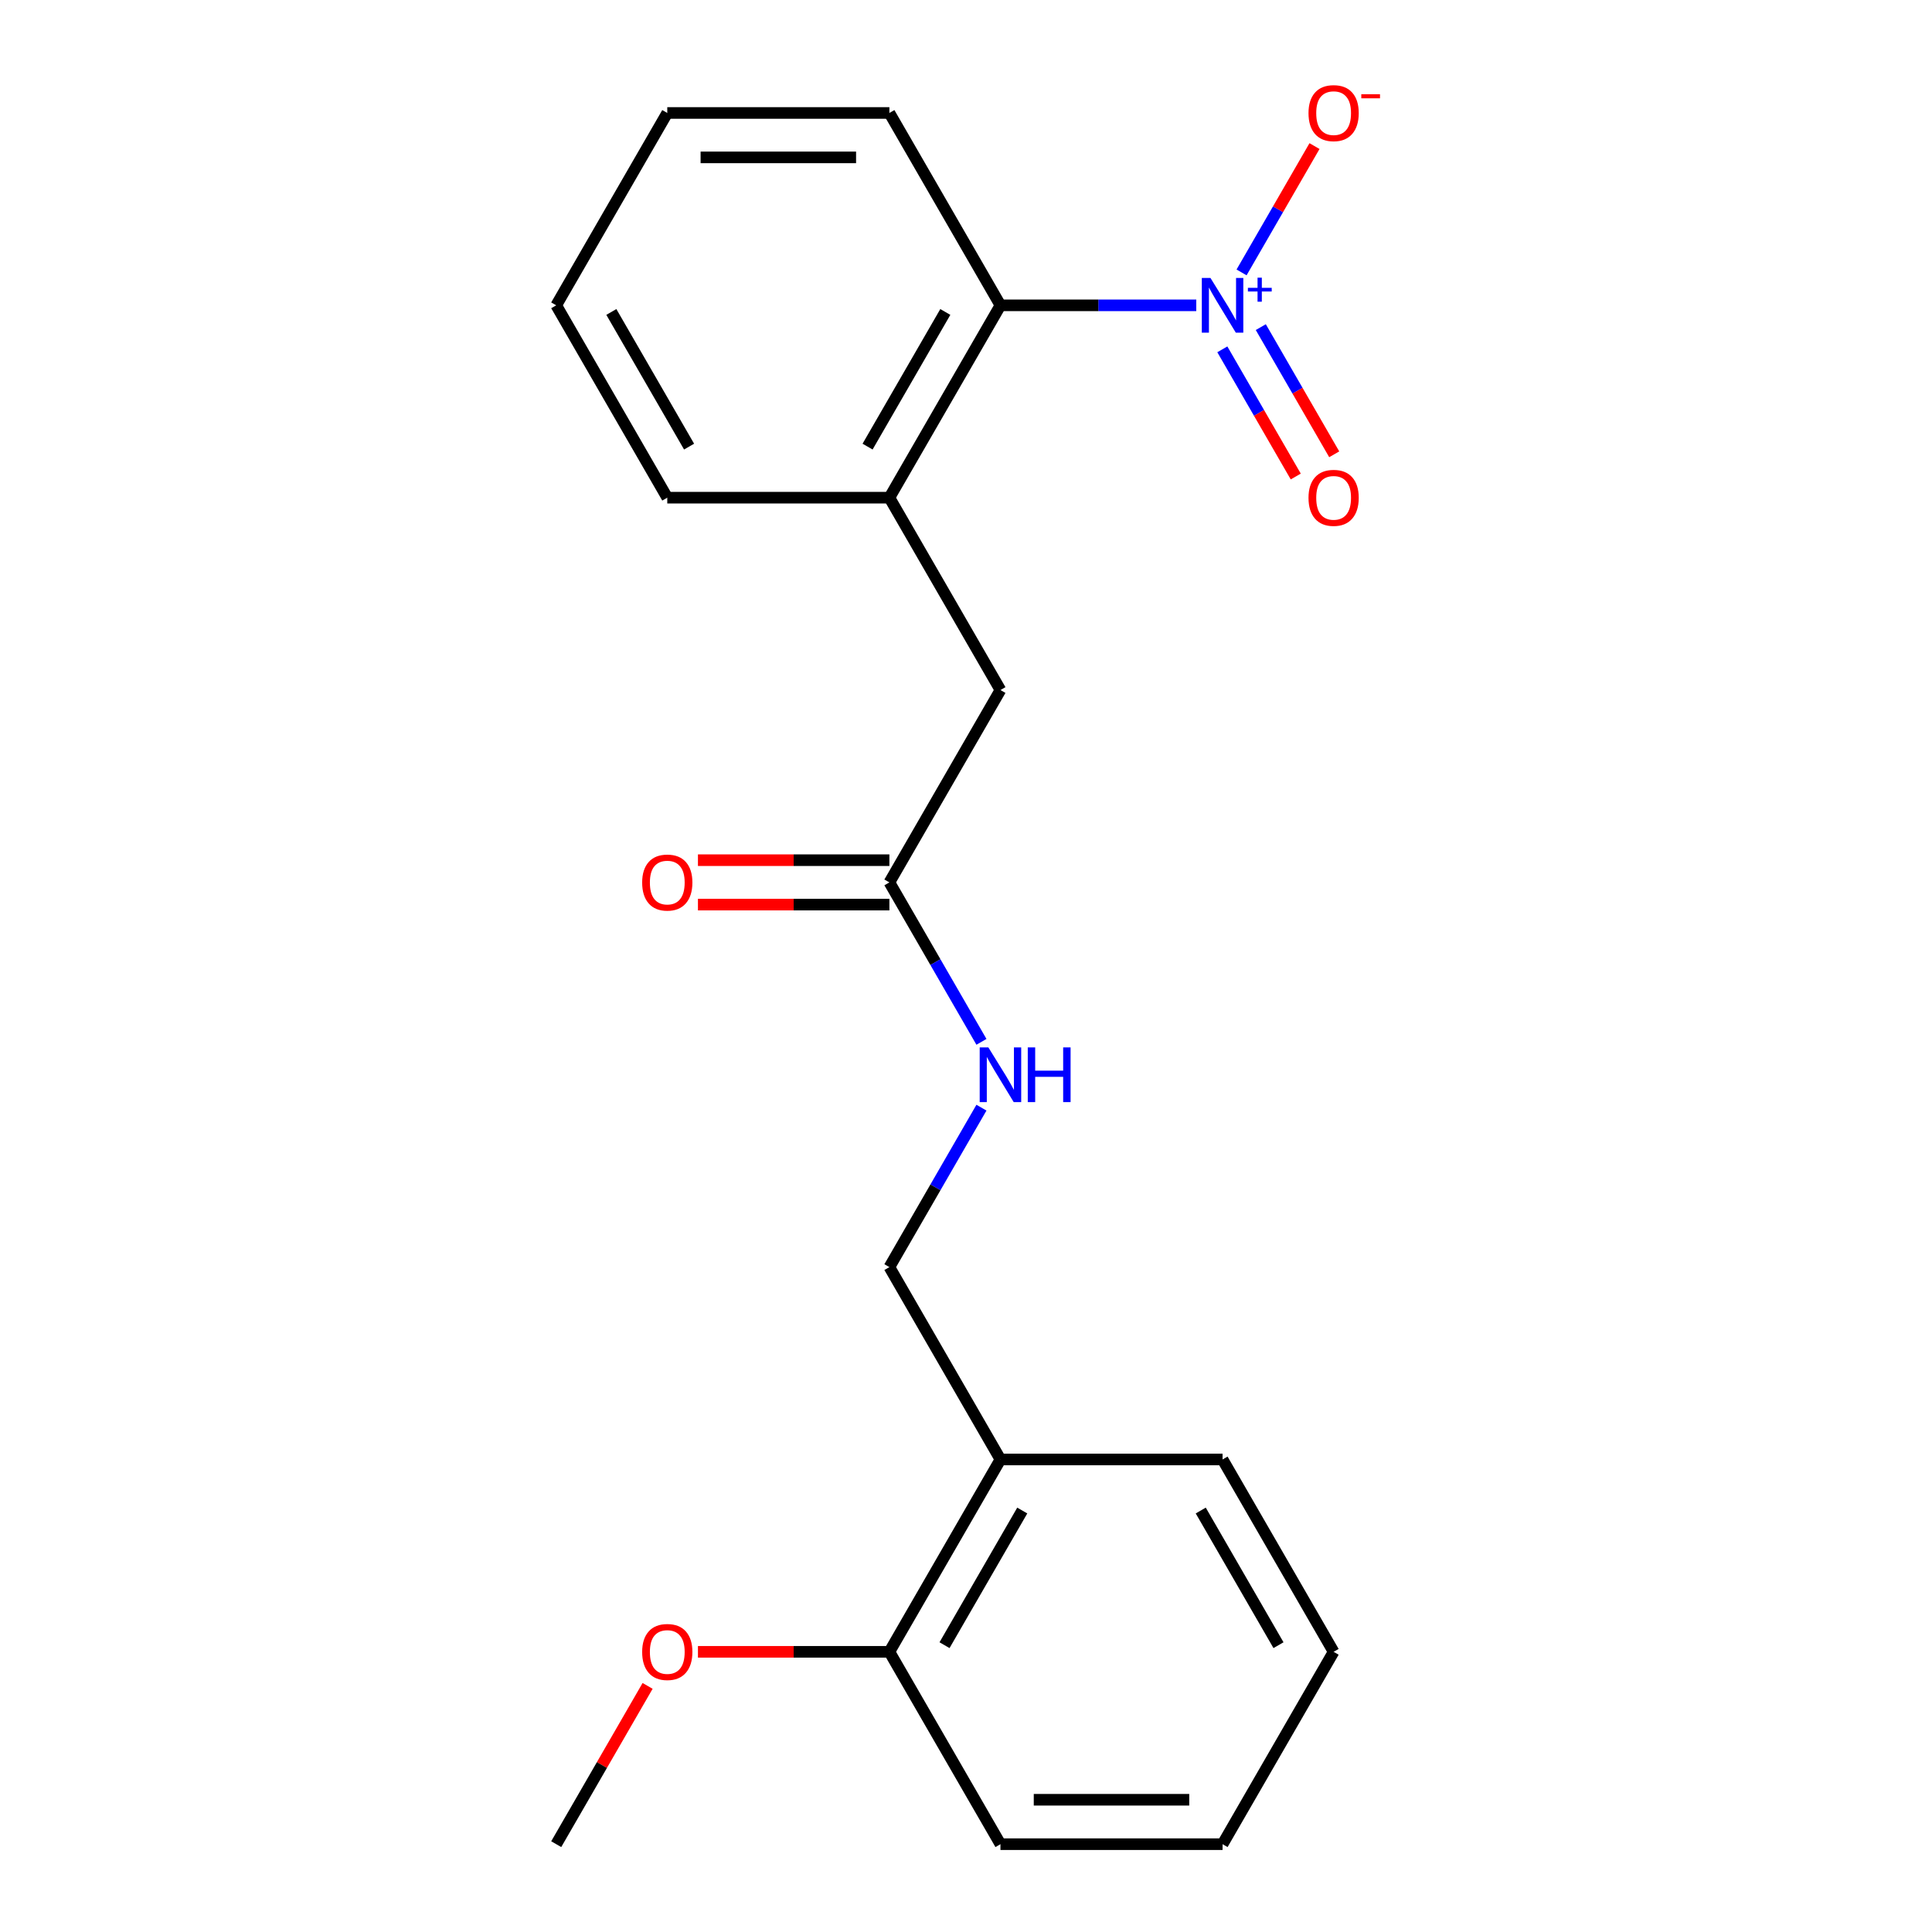 <?xml version='1.0' encoding='iso-8859-1'?>
<svg version='1.1' baseProfile='full'
              xmlns='http://www.w3.org/2000/svg'
                      xmlns:rdkit='http://www.rdkit.org/xml'
                      xmlns:xlink='http://www.w3.org/1999/xlink'
                  xml:space='preserve'
width='1000px' height='1000px' viewBox='0 0 1000 1000'>
<!-- END OF HEADER -->
<rect style='opacity:1.0;fill:#FFFFFF;stroke:none' width='1000' height='1000' x='0' y='0'> </rect>
<path class='bond-0' d='M 619.183,158.034 L 568.507,158.034' style='fill:none;fill-rule:evenodd;stroke:#0000FF;stroke-width:6px;stroke-linecap:butt;stroke-linejoin:miter;stroke-opacity:1' />
<path class='bond-0' d='M 568.507,158.034 L 517.831,158.034' style='fill:none;fill-rule:evenodd;stroke:#000000;stroke-width:6px;stroke-linecap:butt;stroke-linejoin:miter;stroke-opacity:1' />
<path class='bond-3' d='M 642.632,141 L 661.508,108.306' style='fill:none;fill-rule:evenodd;stroke:#0000FF;stroke-width:6px;stroke-linecap:butt;stroke-linejoin:miter;stroke-opacity:1' />
<path class='bond-3' d='M 661.508,108.306 L 680.383,75.612' style='fill:none;fill-rule:evenodd;stroke:#FF0000;stroke-width:6px;stroke-linecap:butt;stroke-linejoin:miter;stroke-opacity:1' />
<path class='bond-5' d='M 632.676,180.817 L 651.678,213.73' style='fill:none;fill-rule:evenodd;stroke:#0000FF;stroke-width:6px;stroke-linecap:butt;stroke-linejoin:miter;stroke-opacity:1' />
<path class='bond-5' d='M 651.678,213.73 L 670.681,246.644' style='fill:none;fill-rule:evenodd;stroke:#FF0000;stroke-width:6px;stroke-linecap:butt;stroke-linejoin:miter;stroke-opacity:1' />
<path class='bond-5' d='M 652.588,169.32 L 671.591,202.234' style='fill:none;fill-rule:evenodd;stroke:#0000FF;stroke-width:6px;stroke-linecap:butt;stroke-linejoin:miter;stroke-opacity:1' />
<path class='bond-5' d='M 671.591,202.234 L 690.594,235.147' style='fill:none;fill-rule:evenodd;stroke:#FF0000;stroke-width:6px;stroke-linecap:butt;stroke-linejoin:miter;stroke-opacity:1' />
<path class='bond-1' d='M 517.831,158.034 L 460.347,257.598' style='fill:none;fill-rule:evenodd;stroke:#000000;stroke-width:6px;stroke-linecap:butt;stroke-linejoin:miter;stroke-opacity:1' />
<path class='bond-1' d='M 489.295,161.472 L 449.057,231.167' style='fill:none;fill-rule:evenodd;stroke:#000000;stroke-width:6px;stroke-linecap:butt;stroke-linejoin:miter;stroke-opacity:1' />
<path class='bond-13' d='M 517.831,158.034 L 460.347,58.47' style='fill:none;fill-rule:evenodd;stroke:#000000;stroke-width:6px;stroke-linecap:butt;stroke-linejoin:miter;stroke-opacity:1' />
<path class='bond-6' d='M 460.347,257.598 L 517.831,357.162' style='fill:none;fill-rule:evenodd;stroke:#000000;stroke-width:6px;stroke-linecap:butt;stroke-linejoin:miter;stroke-opacity:1' />
<path class='bond-12' d='M 460.347,257.598 L 345.381,257.598' style='fill:none;fill-rule:evenodd;stroke:#000000;stroke-width:6px;stroke-linecap:butt;stroke-linejoin:miter;stroke-opacity:1' />
<path class='bond-2' d='M 460.347,456.726 L 517.831,357.162' style='fill:none;fill-rule:evenodd;stroke:#000000;stroke-width:6px;stroke-linecap:butt;stroke-linejoin:miter;stroke-opacity:1' />
<path class='bond-7' d='M 460.347,456.726 L 484.172,497.991' style='fill:none;fill-rule:evenodd;stroke:#000000;stroke-width:6px;stroke-linecap:butt;stroke-linejoin:miter;stroke-opacity:1' />
<path class='bond-7' d='M 484.172,497.991 L 507.996,539.256' style='fill:none;fill-rule:evenodd;stroke:#0000FF;stroke-width:6px;stroke-linecap:butt;stroke-linejoin:miter;stroke-opacity:1' />
<path class='bond-10' d='M 460.347,445.229 L 410.801,445.229' style='fill:none;fill-rule:evenodd;stroke:#000000;stroke-width:6px;stroke-linecap:butt;stroke-linejoin:miter;stroke-opacity:1' />
<path class='bond-10' d='M 410.801,445.229 L 361.255,445.229' style='fill:none;fill-rule:evenodd;stroke:#FF0000;stroke-width:6px;stroke-linecap:butt;stroke-linejoin:miter;stroke-opacity:1' />
<path class='bond-10' d='M 460.347,468.222 L 410.801,468.222' style='fill:none;fill-rule:evenodd;stroke:#000000;stroke-width:6px;stroke-linecap:butt;stroke-linejoin:miter;stroke-opacity:1' />
<path class='bond-10' d='M 410.801,468.222 L 361.255,468.222' style='fill:none;fill-rule:evenodd;stroke:#FF0000;stroke-width:6px;stroke-linecap:butt;stroke-linejoin:miter;stroke-opacity:1' />
<path class='bond-4' d='M 517.831,755.418 L 460.347,655.854' style='fill:none;fill-rule:evenodd;stroke:#000000;stroke-width:6px;stroke-linecap:butt;stroke-linejoin:miter;stroke-opacity:1' />
<path class='bond-9' d='M 517.831,755.418 L 460.347,854.982' style='fill:none;fill-rule:evenodd;stroke:#000000;stroke-width:6px;stroke-linecap:butt;stroke-linejoin:miter;stroke-opacity:1' />
<path class='bond-9' d='M 529.121,781.849 L 488.883,851.544' style='fill:none;fill-rule:evenodd;stroke:#000000;stroke-width:6px;stroke-linecap:butt;stroke-linejoin:miter;stroke-opacity:1' />
<path class='bond-14' d='M 517.831,755.418 L 632.797,755.418' style='fill:none;fill-rule:evenodd;stroke:#000000;stroke-width:6px;stroke-linecap:butt;stroke-linejoin:miter;stroke-opacity:1' />
<path class='bond-8' d='M 507.996,573.324 L 484.172,614.589' style='fill:none;fill-rule:evenodd;stroke:#0000FF;stroke-width:6px;stroke-linecap:butt;stroke-linejoin:miter;stroke-opacity:1' />
<path class='bond-8' d='M 484.172,614.589 L 460.347,655.854' style='fill:none;fill-rule:evenodd;stroke:#000000;stroke-width:6px;stroke-linecap:butt;stroke-linejoin:miter;stroke-opacity:1' />
<path class='bond-11' d='M 460.347,854.982 L 410.801,854.982' style='fill:none;fill-rule:evenodd;stroke:#000000;stroke-width:6px;stroke-linecap:butt;stroke-linejoin:miter;stroke-opacity:1' />
<path class='bond-11' d='M 410.801,854.982 L 361.255,854.982' style='fill:none;fill-rule:evenodd;stroke:#FF0000;stroke-width:6px;stroke-linecap:butt;stroke-linejoin:miter;stroke-opacity:1' />
<path class='bond-15' d='M 460.347,854.982 L 517.831,954.545' style='fill:none;fill-rule:evenodd;stroke:#000000;stroke-width:6px;stroke-linecap:butt;stroke-linejoin:miter;stroke-opacity:1' />
<path class='bond-16' d='M 335.2,872.616 L 311.549,913.581' style='fill:none;fill-rule:evenodd;stroke:#FF0000;stroke-width:6px;stroke-linecap:butt;stroke-linejoin:miter;stroke-opacity:1' />
<path class='bond-16' d='M 311.549,913.581 L 287.898,954.545' style='fill:none;fill-rule:evenodd;stroke:#000000;stroke-width:6px;stroke-linecap:butt;stroke-linejoin:miter;stroke-opacity:1' />
<path class='bond-21' d='M 345.381,257.598 L 287.898,158.034' style='fill:none;fill-rule:evenodd;stroke:#000000;stroke-width:6px;stroke-linecap:butt;stroke-linejoin:miter;stroke-opacity:1' />
<path class='bond-21' d='M 356.671,231.167 L 316.433,161.472' style='fill:none;fill-rule:evenodd;stroke:#000000;stroke-width:6px;stroke-linecap:butt;stroke-linejoin:miter;stroke-opacity:1' />
<path class='bond-18' d='M 460.347,58.47 L 345.381,58.47' style='fill:none;fill-rule:evenodd;stroke:#000000;stroke-width:6px;stroke-linecap:butt;stroke-linejoin:miter;stroke-opacity:1' />
<path class='bond-18' d='M 443.103,81.463 L 362.626,81.463' style='fill:none;fill-rule:evenodd;stroke:#000000;stroke-width:6px;stroke-linecap:butt;stroke-linejoin:miter;stroke-opacity:1' />
<path class='bond-19' d='M 632.797,755.418 L 690.281,854.982' style='fill:none;fill-rule:evenodd;stroke:#000000;stroke-width:6px;stroke-linecap:butt;stroke-linejoin:miter;stroke-opacity:1' />
<path class='bond-19' d='M 621.507,781.849 L 661.745,851.544' style='fill:none;fill-rule:evenodd;stroke:#000000;stroke-width:6px;stroke-linecap:butt;stroke-linejoin:miter;stroke-opacity:1' />
<path class='bond-22' d='M 517.831,954.545 L 632.797,954.545' style='fill:none;fill-rule:evenodd;stroke:#000000;stroke-width:6px;stroke-linecap:butt;stroke-linejoin:miter;stroke-opacity:1' />
<path class='bond-22' d='M 535.076,931.552 L 615.552,931.552' style='fill:none;fill-rule:evenodd;stroke:#000000;stroke-width:6px;stroke-linecap:butt;stroke-linejoin:miter;stroke-opacity:1' />
<path class='bond-17' d='M 287.898,158.034 L 345.381,58.47' style='fill:none;fill-rule:evenodd;stroke:#000000;stroke-width:6px;stroke-linecap:butt;stroke-linejoin:miter;stroke-opacity:1' />
<path class='bond-20' d='M 690.281,854.982 L 632.797,954.545' style='fill:none;fill-rule:evenodd;stroke:#000000;stroke-width:6px;stroke-linecap:butt;stroke-linejoin:miter;stroke-opacity:1' />
<path  class='atom-0' d='M 626.537 143.874
L 635.817 158.874
Q 636.737 160.354, 638.217 163.034
Q 639.697 165.714, 639.777 165.874
L 639.777 143.874
L 643.537 143.874
L 643.537 172.194
L 639.657 172.194
L 629.697 155.794
Q 628.537 153.874, 627.297 151.674
Q 626.097 149.474, 625.737 148.794
L 625.737 172.194
L 622.057 172.194
L 622.057 143.874
L 626.537 143.874
' fill='#0000FF'/>
<path  class='atom-0' d='M 645.913 148.979
L 650.903 148.979
L 650.903 143.725
L 653.12 143.725
L 653.12 148.979
L 658.242 148.979
L 658.242 150.88
L 653.12 150.88
L 653.12 156.16
L 650.903 156.16
L 650.903 150.88
L 645.913 150.88
L 645.913 148.979
' fill='#0000FF'/>
<path  class='atom-4' d='M 677.281 58.55
Q 677.281 51.75, 680.641 47.95
Q 684.001 44.15, 690.281 44.15
Q 696.561 44.15, 699.921 47.95
Q 703.281 51.75, 703.281 58.55
Q 703.281 65.43, 699.881 69.35
Q 696.481 73.23, 690.281 73.23
Q 684.041 73.23, 680.641 69.35
Q 677.281 65.47, 677.281 58.55
M 690.281 70.03
Q 694.601 70.03, 696.921 67.15
Q 699.281 64.23, 699.281 58.55
Q 699.281 52.99, 696.921 50.19
Q 694.601 47.35, 690.281 47.35
Q 685.961 47.35, 683.601 50.15
Q 681.281 52.95, 681.281 58.55
Q 681.281 64.27, 683.601 67.15
Q 685.961 70.03, 690.281 70.03
' fill='#FF0000'/>
<path  class='atom-4' d='M 704.601 48.773
L 714.289 48.773
L 714.289 50.885
L 704.601 50.885
L 704.601 48.773
' fill='#FF0000'/>
<path  class='atom-6' d='M 677.281 257.678
Q 677.281 250.878, 680.641 247.078
Q 684.001 243.278, 690.281 243.278
Q 696.561 243.278, 699.921 247.078
Q 703.281 250.878, 703.281 257.678
Q 703.281 264.558, 699.881 268.478
Q 696.481 272.358, 690.281 272.358
Q 684.041 272.358, 680.641 268.478
Q 677.281 264.598, 677.281 257.678
M 690.281 269.158
Q 694.601 269.158, 696.921 266.278
Q 699.281 263.358, 699.281 257.678
Q 699.281 252.118, 696.921 249.318
Q 694.601 246.478, 690.281 246.478
Q 685.961 246.478, 683.601 249.278
Q 681.281 252.078, 681.281 257.678
Q 681.281 263.398, 683.601 266.278
Q 685.961 269.158, 690.281 269.158
' fill='#FF0000'/>
<path  class='atom-8' d='M 511.571 542.13
L 520.851 557.13
Q 521.771 558.61, 523.251 561.29
Q 524.731 563.97, 524.811 564.13
L 524.811 542.13
L 528.571 542.13
L 528.571 570.45
L 524.691 570.45
L 514.731 554.05
Q 513.571 552.13, 512.331 549.93
Q 511.131 547.73, 510.771 547.05
L 510.771 570.45
L 507.091 570.45
L 507.091 542.13
L 511.571 542.13
' fill='#0000FF'/>
<path  class='atom-8' d='M 531.971 542.13
L 535.811 542.13
L 535.811 554.17
L 550.291 554.17
L 550.291 542.13
L 554.131 542.13
L 554.131 570.45
L 550.291 570.45
L 550.291 557.37
L 535.811 557.37
L 535.811 570.45
L 531.971 570.45
L 531.971 542.13
' fill='#0000FF'/>
<path  class='atom-11' d='M 332.381 456.806
Q 332.381 450.006, 335.741 446.206
Q 339.101 442.406, 345.381 442.406
Q 351.661 442.406, 355.021 446.206
Q 358.381 450.006, 358.381 456.806
Q 358.381 463.686, 354.981 467.606
Q 351.581 471.486, 345.381 471.486
Q 339.141 471.486, 335.741 467.606
Q 332.381 463.726, 332.381 456.806
M 345.381 468.286
Q 349.701 468.286, 352.021 465.406
Q 354.381 462.486, 354.381 456.806
Q 354.381 451.246, 352.021 448.446
Q 349.701 445.606, 345.381 445.606
Q 341.061 445.606, 338.701 448.406
Q 336.381 451.206, 336.381 456.806
Q 336.381 462.526, 338.701 465.406
Q 341.061 468.286, 345.381 468.286
' fill='#FF0000'/>
<path  class='atom-12' d='M 332.381 855.062
Q 332.381 848.262, 335.741 844.462
Q 339.101 840.662, 345.381 840.662
Q 351.661 840.662, 355.021 844.462
Q 358.381 848.262, 358.381 855.062
Q 358.381 861.942, 354.981 865.862
Q 351.581 869.742, 345.381 869.742
Q 339.141 869.742, 335.741 865.862
Q 332.381 861.982, 332.381 855.062
M 345.381 866.542
Q 349.701 866.542, 352.021 863.662
Q 354.381 860.742, 354.381 855.062
Q 354.381 849.502, 352.021 846.702
Q 349.701 843.862, 345.381 843.862
Q 341.061 843.862, 338.701 846.662
Q 336.381 849.462, 336.381 855.062
Q 336.381 860.782, 338.701 863.662
Q 341.061 866.542, 345.381 866.542
' fill='#FF0000'/>
</svg>
